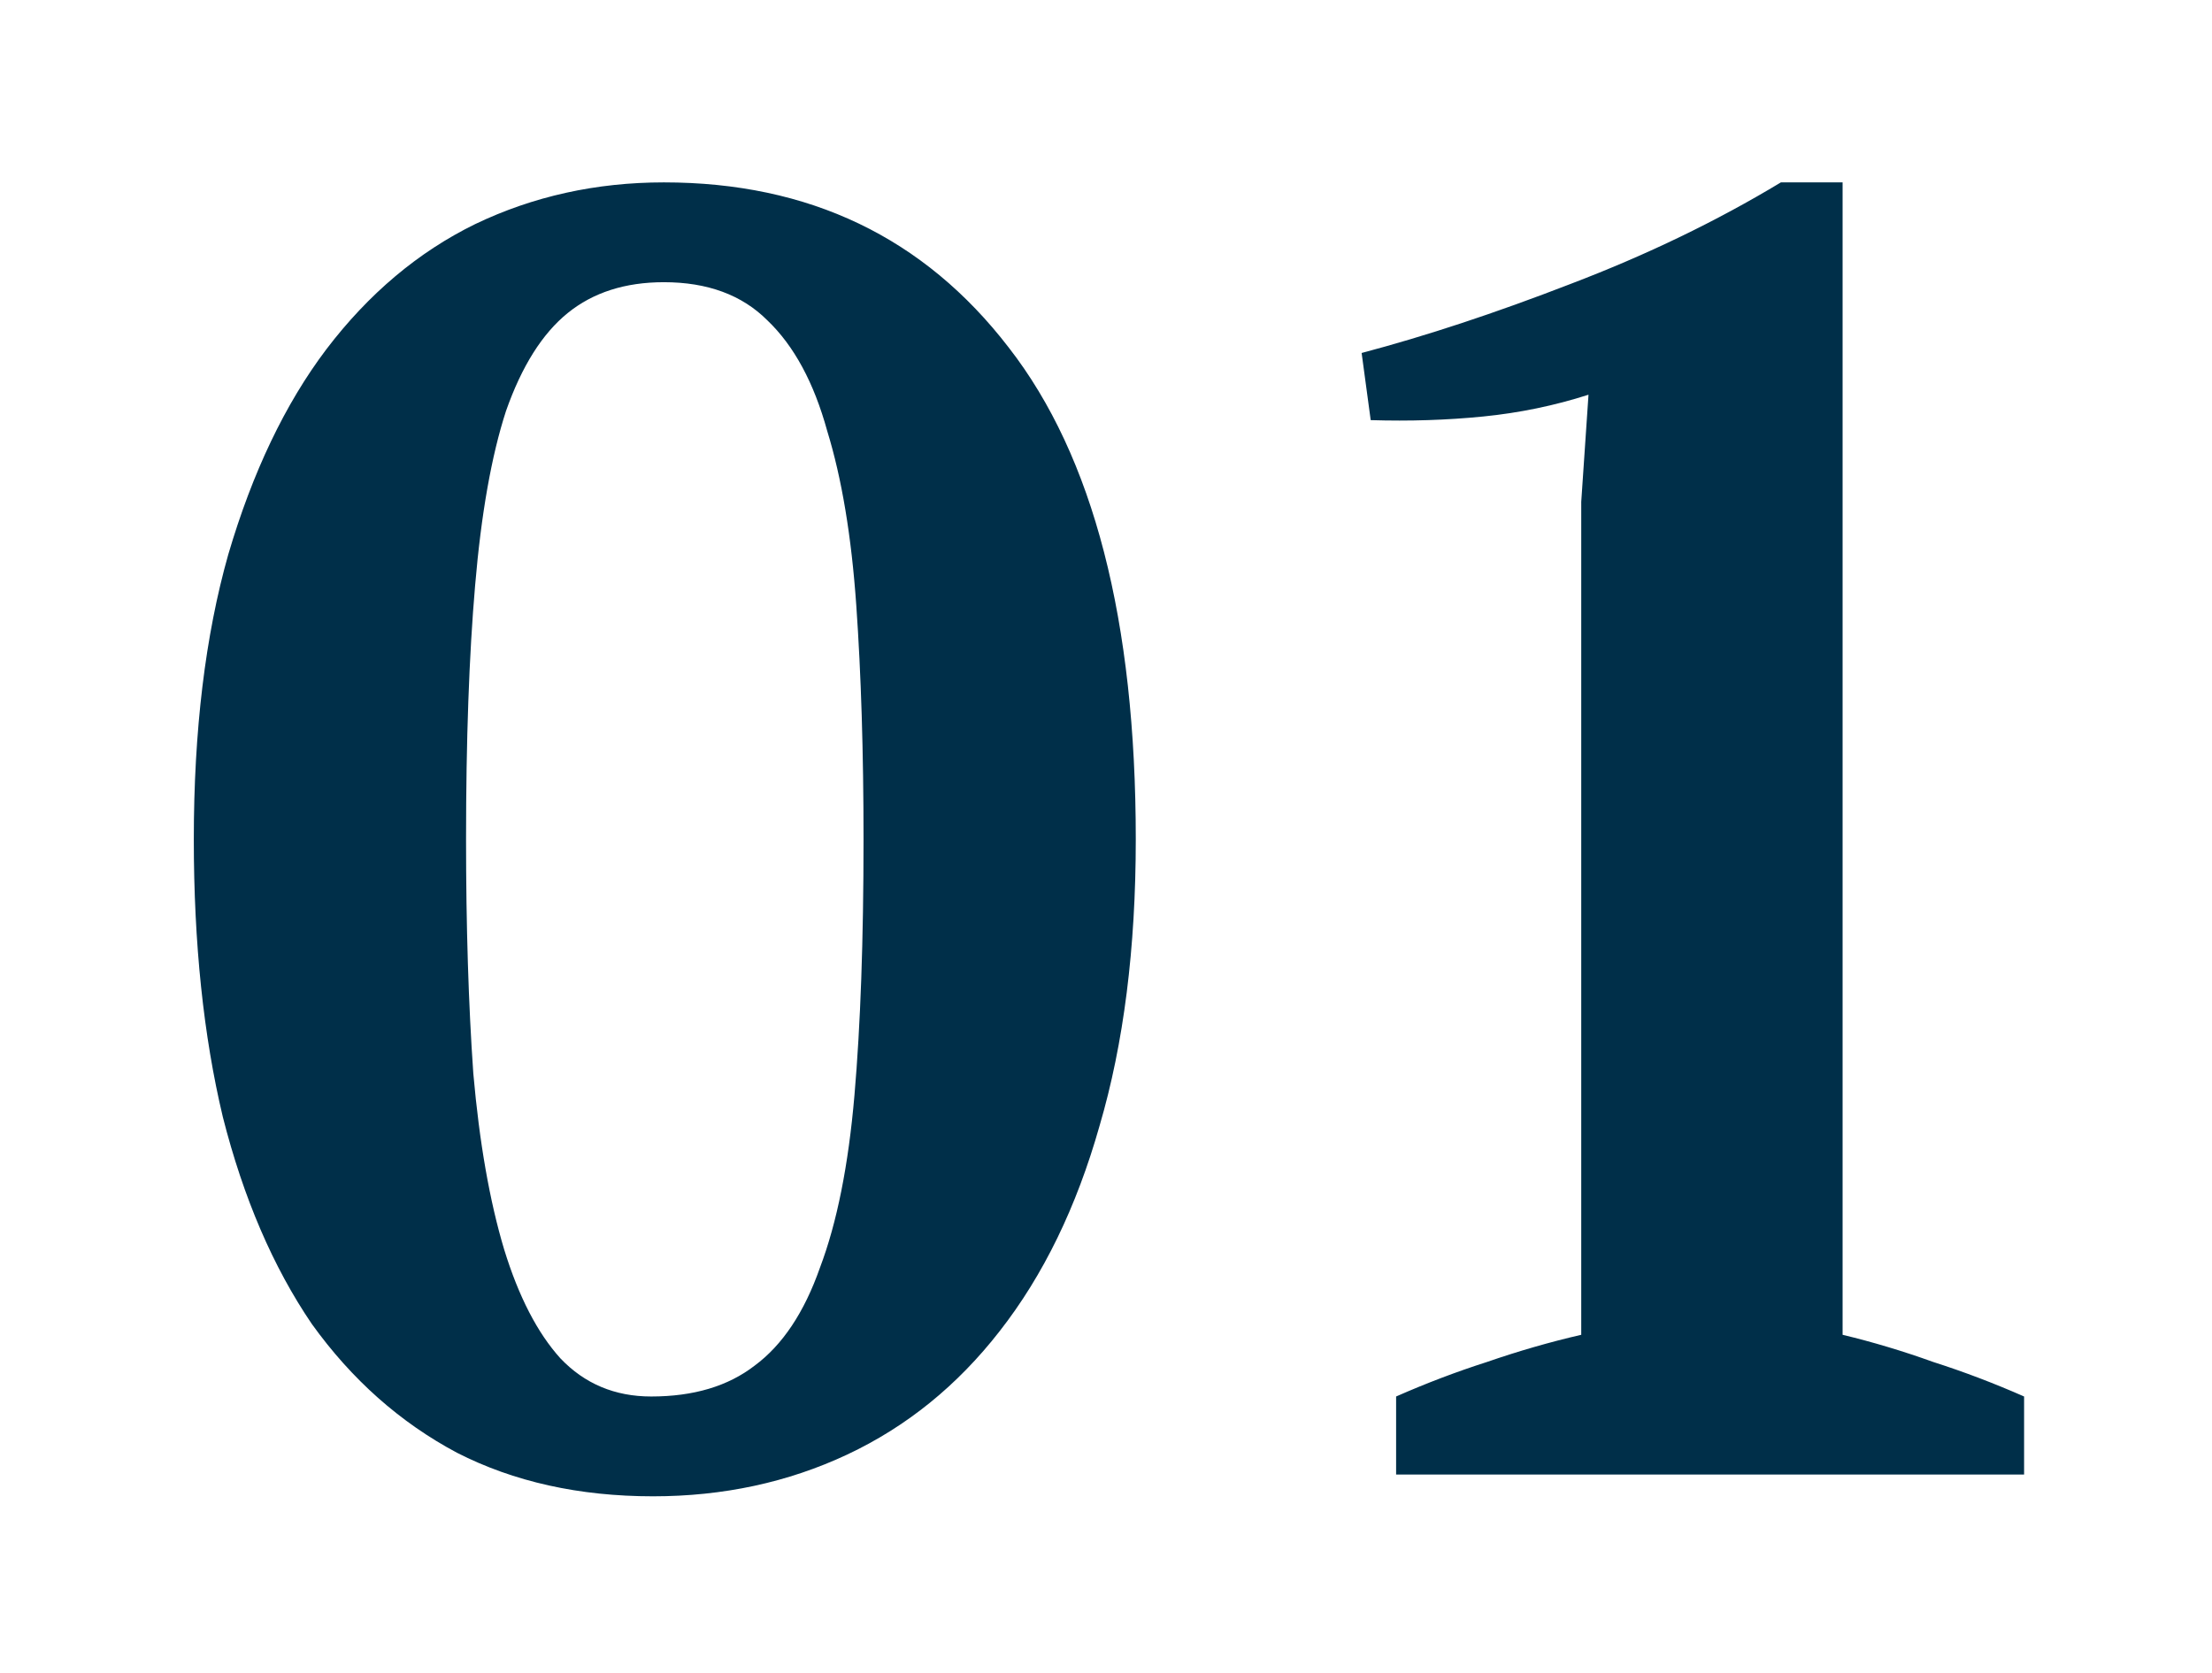 <?xml version="1.0" encoding="UTF-8"?> <svg xmlns="http://www.w3.org/2000/svg" width="78" height="59" viewBox="0 0 78 59" fill="none"> <g filter="url(#filter0_d)"> <path d="M6.834 29.6C6.834 25.76 7.24 22.41 8.05 19.552C8.904 16.65 10.056 14.24 11.506 12.32C13 10.357 14.749 8.885 16.754 7.904C18.802 6.922 21.021 6.432 23.41 6.432C28.53 6.432 32.584 8.373 35.57 12.256C38.557 16.096 40.05 21.877 40.05 29.6C40.05 33.44 39.624 36.81 38.77 39.712C37.96 42.57 36.786 44.981 35.25 46.944C33.757 48.864 31.965 50.314 29.874 51.296C27.784 52.277 25.501 52.768 23.026 52.768C20.424 52.768 18.12 52.256 16.114 51.232C14.109 50.165 12.402 48.65 10.994 46.688C9.629 44.682 8.584 42.25 7.858 39.392C7.176 36.533 6.834 33.269 6.834 29.6ZM16.434 29.6C16.434 32.672 16.52 35.424 16.69 37.856C16.904 40.288 17.266 42.357 17.778 44.064C18.29 45.728 18.952 47.008 19.762 47.904C20.616 48.8 21.682 49.248 22.962 49.248C24.456 49.248 25.672 48.885 26.61 48.16C27.592 47.434 28.36 46.282 28.914 44.704C29.512 43.125 29.917 41.098 30.13 38.624C30.344 36.149 30.45 33.141 30.45 29.6C30.45 26.528 30.365 23.776 30.194 21.344C30.024 18.912 29.682 16.864 29.17 15.2C28.701 13.493 27.997 12.192 27.058 11.296C26.162 10.4 24.946 9.952 23.41 9.952C22.045 9.952 20.914 10.314 20.018 11.04C19.122 11.765 18.397 12.917 17.842 14.496C17.33 16.074 16.968 18.122 16.754 20.64C16.541 23.114 16.434 26.101 16.434 29.6ZM71.374 52H49.23V49.248C50.297 48.778 51.363 48.373 52.43 48.032C53.539 47.648 54.649 47.328 55.758 47.072V17.696L56.014 13.92C54.819 14.304 53.582 14.56 52.302 14.688C51.022 14.816 49.699 14.858 48.334 14.816L48.014 12.448C50.275 11.85 52.729 11.04 55.374 10.016C58.062 8.992 60.537 7.797 62.798 6.432H64.974V47.072C66.041 47.328 67.107 47.648 68.174 48.032C69.241 48.373 70.307 48.778 71.374 49.248V52Z" fill="#002F49"></path> </g> <defs> <filter id="filter0_d" x="0.834" y="0.432" width="76.54" height="58.336" filterUnits="userSpaceOnUse" color-interpolation-filters="sRGB"> <feFlood flood-opacity="0" result="BackgroundImageFix"></feFlood> <feColorMatrix in="SourceAlpha" type="matrix" values="0 0 0 0 0 0 0 0 0 0 0 0 0 0 0 0 0 0 127 0"></feColorMatrix> <feOffset></feOffset> <feGaussianBlur stdDeviation="3"></feGaussianBlur> <feColorMatrix type="matrix" values="0 0 0 0 0.394 0 0 0 0 0.62 0 0 0 0 0.829 0 0 0 1 0"></feColorMatrix> <feBlend mode="normal" in2="BackgroundImageFix" result="effect1_dropShadow"></feBlend> <feBlend mode="normal" in="SourceGraphic" in2="effect1_dropShadow" result="shape"></feBlend> </filter> </defs> </svg> 
